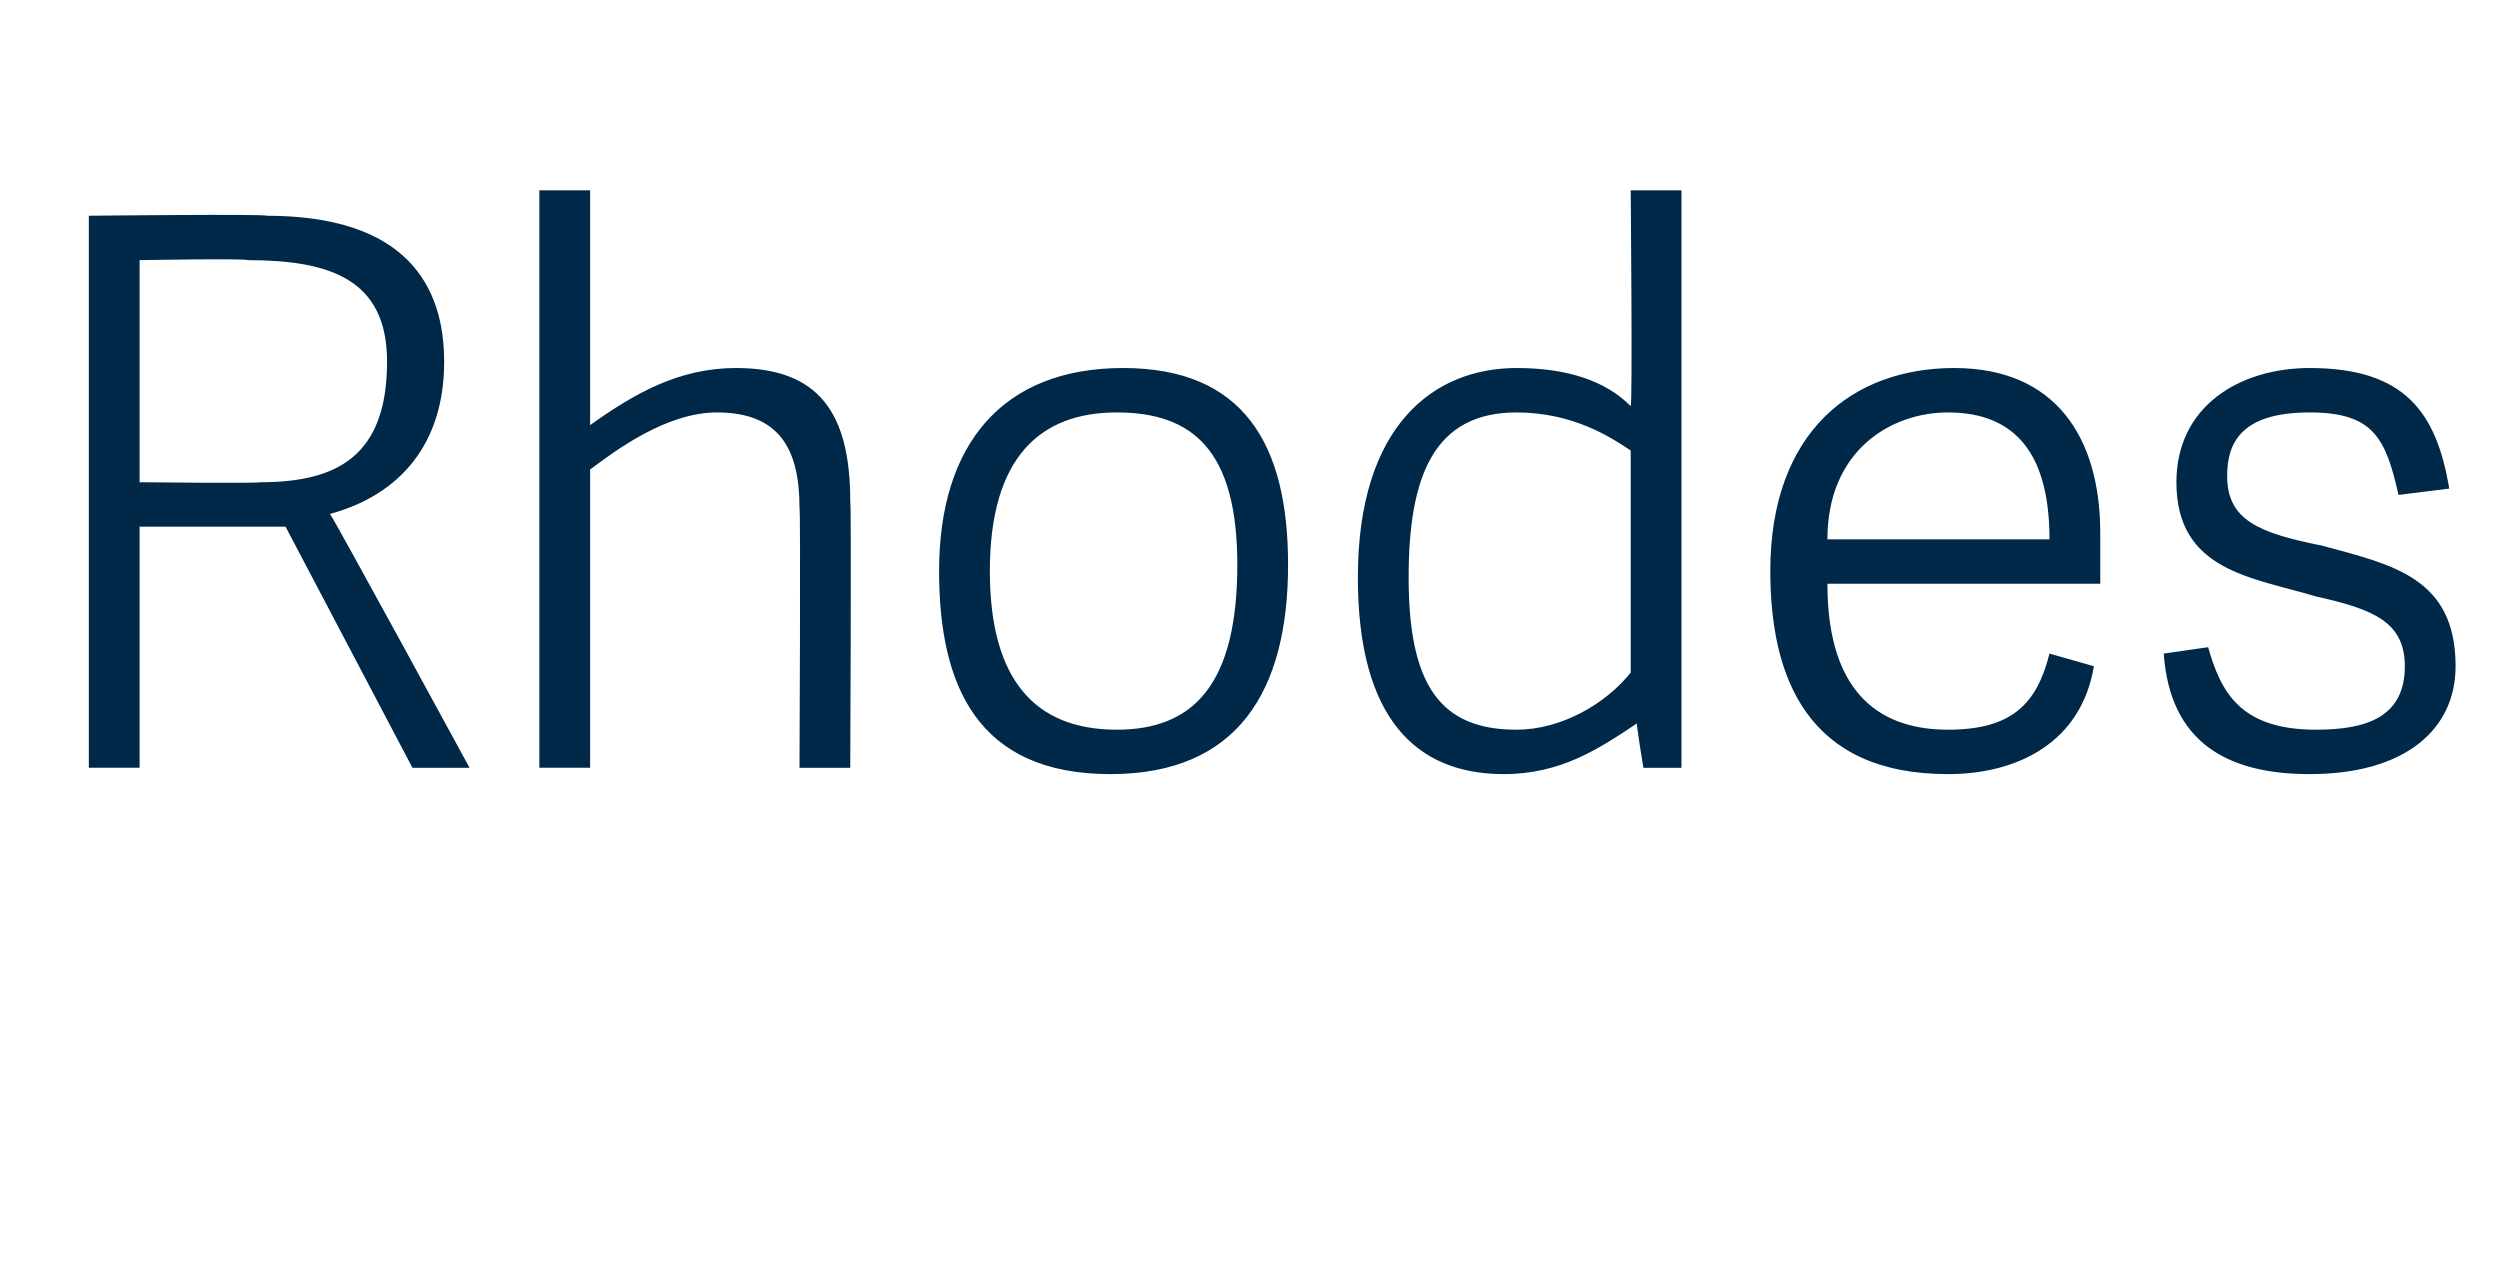 <?xml version="1.0" standalone="no"?><!DOCTYPE svg PUBLIC "-//W3C//DTD SVG 1.1//EN" "http://www.w3.org/Graphics/SVG/1.1/DTD/svg11.dtd"><svg xmlns="http://www.w3.org/2000/svg" version="1.1" width="39.4px" height="19.9px" viewBox="0 -3 39.4 19.9" style="top:-3px"><desc>Rhodes</desc><defs/><g id="Polygon17337"><path d="m6.5 9.1l-2-3.8H2.2v3.8h-.8V.4S4.19.37 4.2.4C6.4.4 7 1.5 7 2.7c0 1.3-.7 2.1-1.8 2.4c.03.01 2.2 4 2.2 4h-.9zm-.4-6.4c0-1.3-.9-1.6-2.2-1.6c-.02-.03-1.7 0-1.7 0v3.5s1.86.02 1.9 0c1.2 0 2-.4 2-1.9zm6.5 6.4s.02-4.1 0-4.1c0-.9-.3-1.5-1.3-1.5c-.8 0-1.6.6-2 .9v4.7h-.8V0h.8v3.7c.7-.5 1.4-.9 2.3-.9c1.3 0 1.8.7 1.8 2.1c.02.02 0 4.2 0 4.2h-.8zM14.8 6c0-2 1-3.2 2.9-3.2c1.9 0 2.6 1.2 2.6 3.1c0 2-.8 3.3-2.8 3.3c-2.1 0-2.7-1.4-2.7-3.2zm4.7-.1c0-1.8-.7-2.4-1.9-2.4c-1.2 0-2 .7-2 2.5c0 1.7.7 2.5 2 2.5c1.2 0 1.9-.7 1.9-2.6zm6.4 3.2s-.12-.72-.1-.7c-.6.4-1.2.8-2.1.8c-1.4 0-2.3-.9-2.3-3.1c0-2.4 1.2-3.3 2.5-3.3c.8 0 1.4.2 1.8.6c.03-.02 0-3.4 0-3.4h.8v9.1h-.6zm-2-5.6c-1.3 0-1.7 1-1.7 2.6c0 1.7.5 2.4 1.7 2.4c.7 0 1.4-.4 1.8-.9V4.1c-.3-.2-.9-.6-1.8-.6zm4 2.5c0-2.2 1.3-3.2 2.9-3.2c1.6 0 2.3 1.1 2.3 2.6v.8h-4.3c0 1.8.9 2.3 1.9 2.3c1 0 1.4-.4 1.6-1.2l.7.2c-.2 1.2-1.2 1.7-2.3 1.7c-2.2 0-2.8-1.5-2.8-3.2zm2.8-2.5c-.9 0-1.9.6-1.9 2h3.5c0-1.3-.5-2-1.6-2zm7.9 1.2l-.8.1c-.2-.9-.4-1.3-1.4-1.3c-1.1 0-1.3.5-1.3 1c0 .7.5.9 1.5 1.1c1.1.3 2.1.5 2.1 1.9c0 1-.8 1.7-2.3 1.7c-1.3 0-2.2-.5-2.3-1.9l.7-.1c.2.7.5 1.3 1.7 1.3c.8 0 1.4-.2 1.4-1c0-.7-.5-.9-1.4-1.1c-1-.3-2.2-.4-2.2-1.8c0-1.2 1-1.8 2.1-1.8c1.5 0 2 .7 2.2 1.9z" stroke="none" fill="#002849"/></g></svg>
